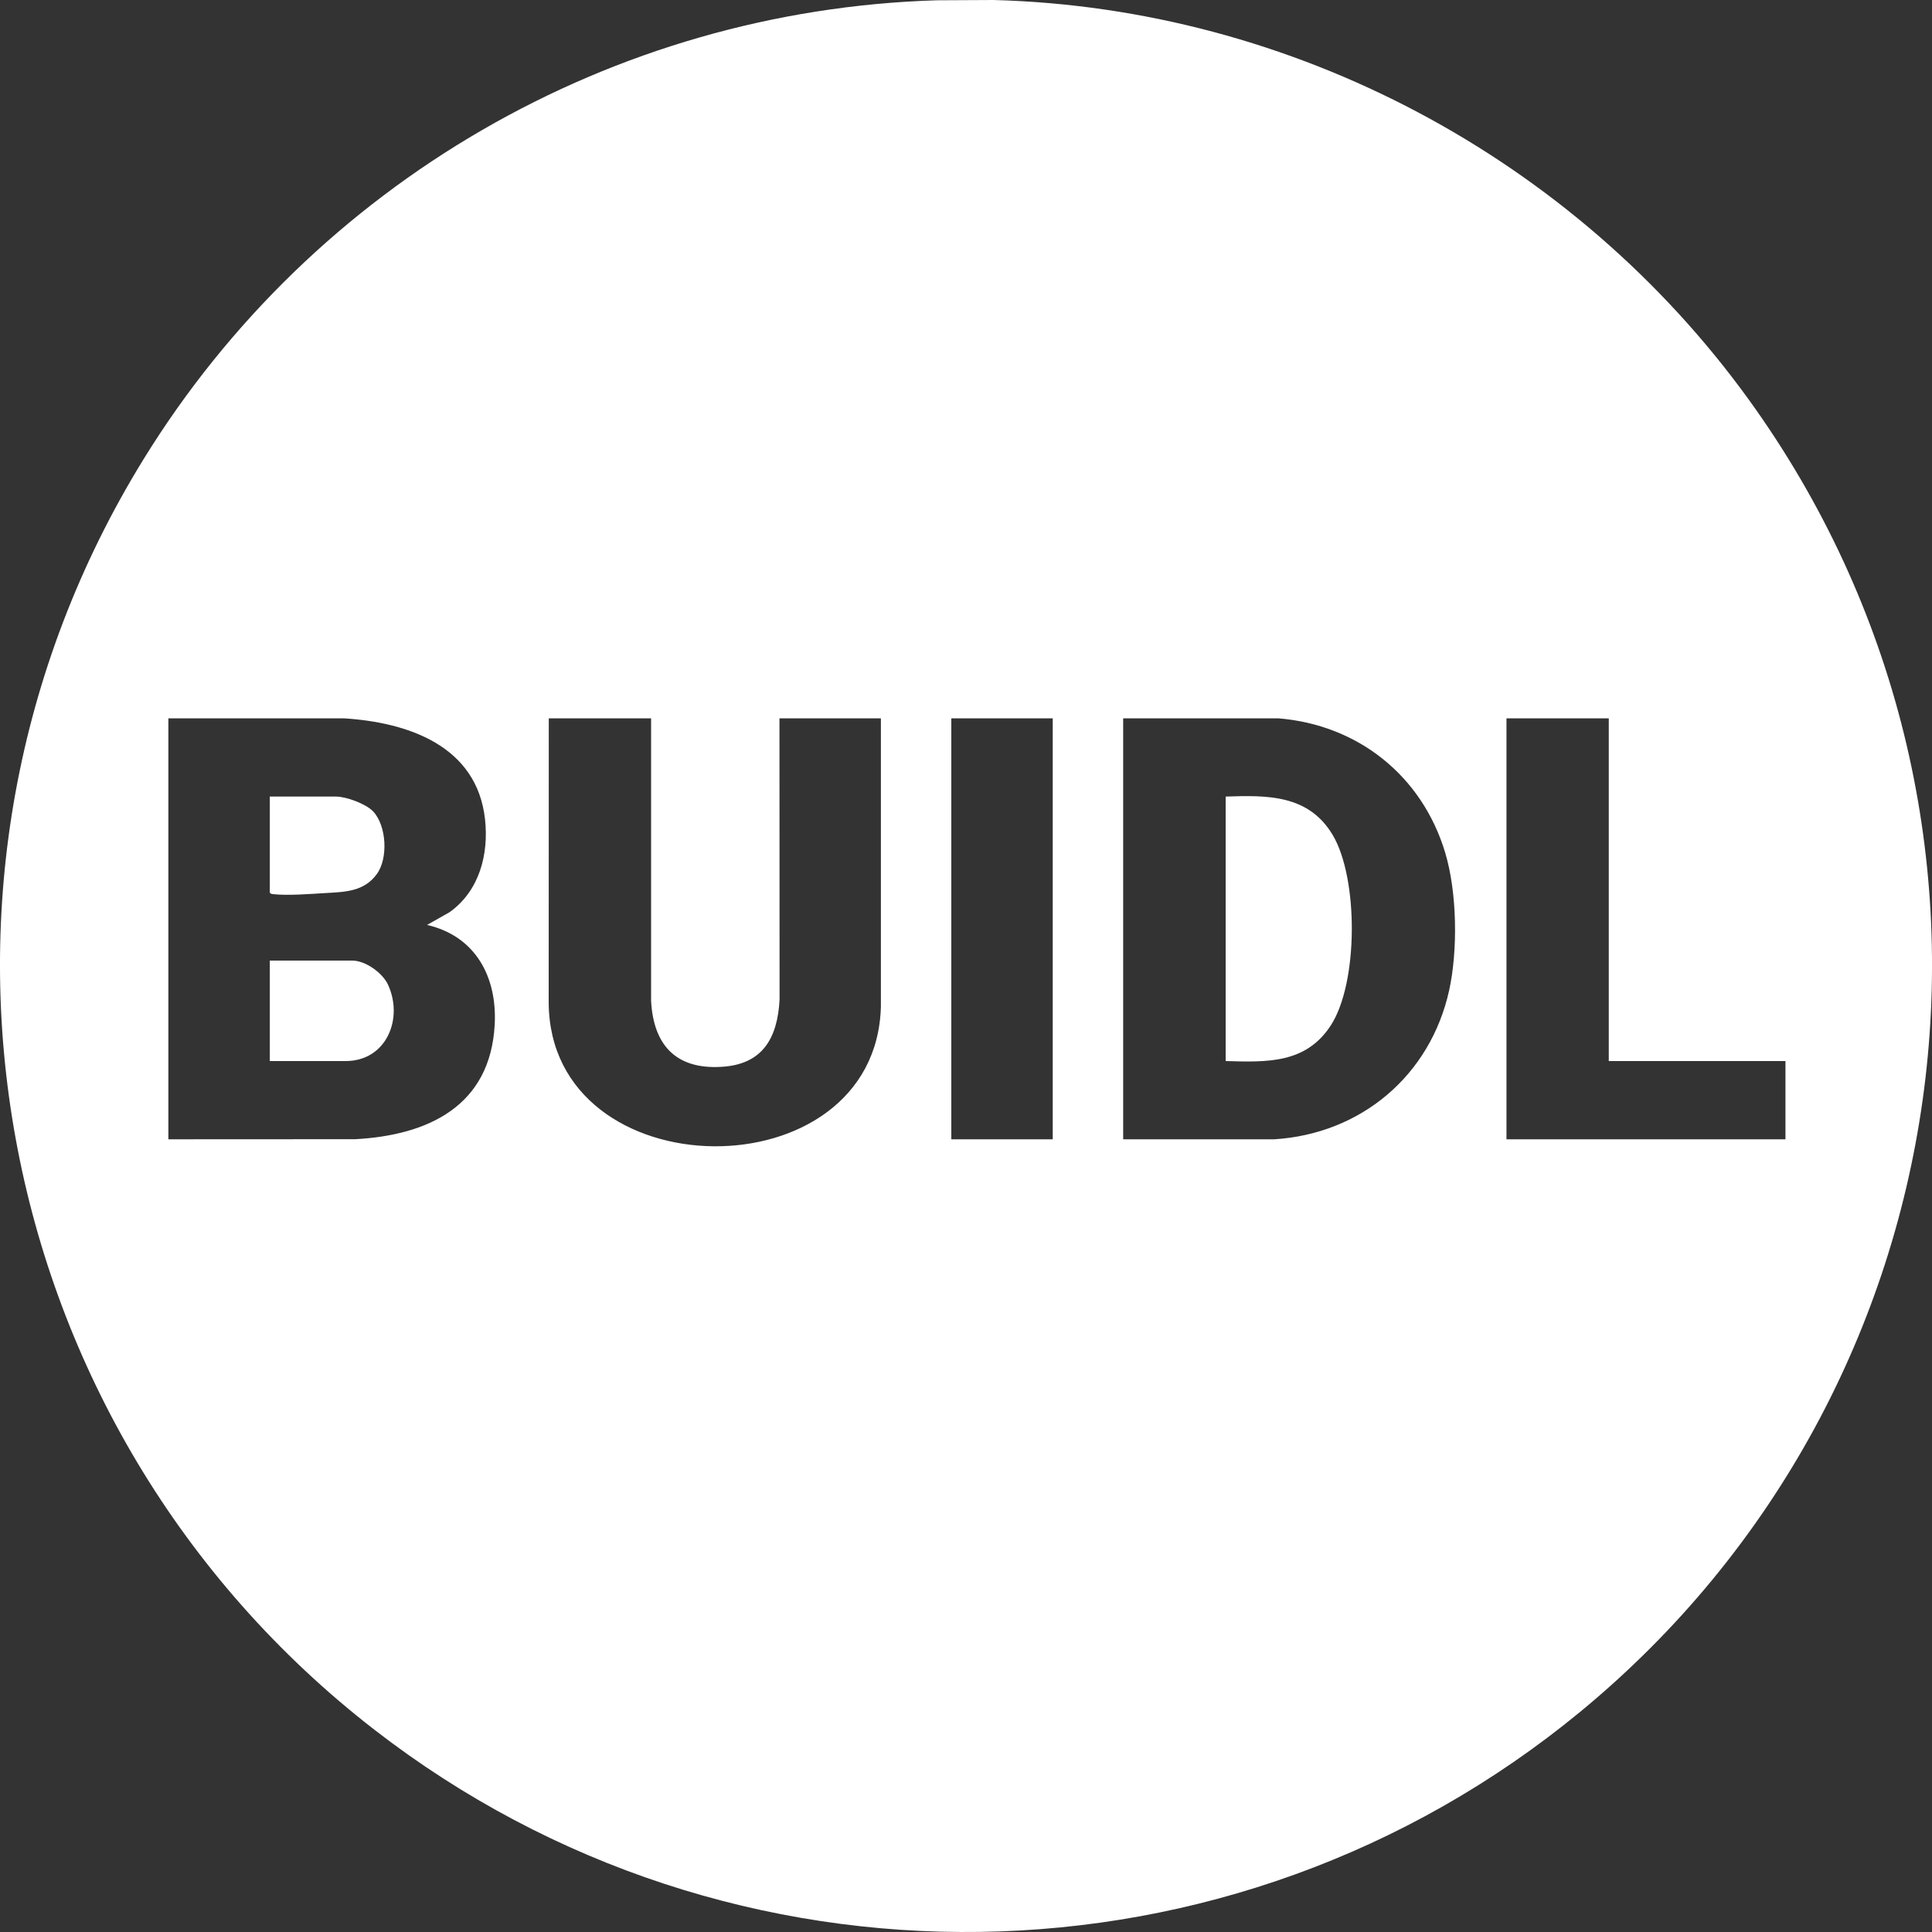 <svg width="20" height="20" viewBox="0 0 20 20" fill="none" xmlns="http://www.w3.org/2000/svg">
<rect x="0" y="0" width="20" height="20" fill="#333333" stroke="none"/>
<g clip-path="url(#clip0_979_3549)">
<path d="M18.102 4.135C16.296 1.638 13.382 0.082 10.284 0L9.696 0.003C6.333 0.106 3.247 1.9 1.489 4.749C-1.201 9.106 -0.152 14.784 3.873 17.904C7.566 20.767 12.754 20.689 16.359 17.72C20.426 14.371 21.201 8.42 18.102 4.135H18.102ZM5.121 10.609C5.075 11.448 4.435 11.752 3.677 11.793L1.743 11.794V7.436L3.557 7.436C4.225 7.477 4.937 7.721 5.021 8.481C5.061 8.845 4.962 9.223 4.654 9.443L4.421 9.575C4.924 9.691 5.148 10.115 5.121 10.609L5.121 10.609ZM5.68 10.38L5.681 7.436H6.74L6.74 10.36C6.764 10.814 6.993 11.071 7.465 11.044C7.894 11.021 8.048 10.748 8.07 10.35L8.069 7.436H9.119L9.119 10.42C9.067 12.372 5.692 12.338 5.68 10.38L5.68 10.38ZM10.898 11.794H9.848V7.436H10.898V11.794ZM15.001 10.255C14.805 11.134 14.091 11.737 13.192 11.794L11.627 11.794V7.436L13.231 7.436C14.059 7.502 14.721 8.032 14.96 8.825C15.084 9.236 15.093 9.837 15.001 10.255L15.001 10.255ZM15.595 11.794V7.436H16.654V10.984H18.483V11.794H15.595V11.794Z" fill="white"/>
<path d="M3.647 9.944H2.793V10.984H3.578C3.999 10.984 4.179 10.547 4.017 10.194C3.961 10.072 3.784 9.944 3.647 9.944Z" fill="white"/>
<path d="M2.827 9.256C2.979 9.273 3.212 9.254 3.368 9.245C3.571 9.233 3.768 9.231 3.901 9.048C4.02 8.884 4.002 8.549 3.863 8.4C3.788 8.321 3.584 8.246 3.478 8.246H2.793V9.24C2.802 9.254 2.813 9.254 2.827 9.256H2.827Z" fill="white"/>
<path d="M12.688 8.246V10.984C13.115 10.996 13.517 11.012 13.775 10.617C14.063 10.177 14.064 9.091 13.795 8.642C13.546 8.227 13.124 8.231 12.688 8.246Z" fill="white"/>
</g>
<defs>
<clipPath id="clip0_979_3549">
<rect width="20" height="20" fill="white"/>
</clipPath>
</defs>
</svg>
